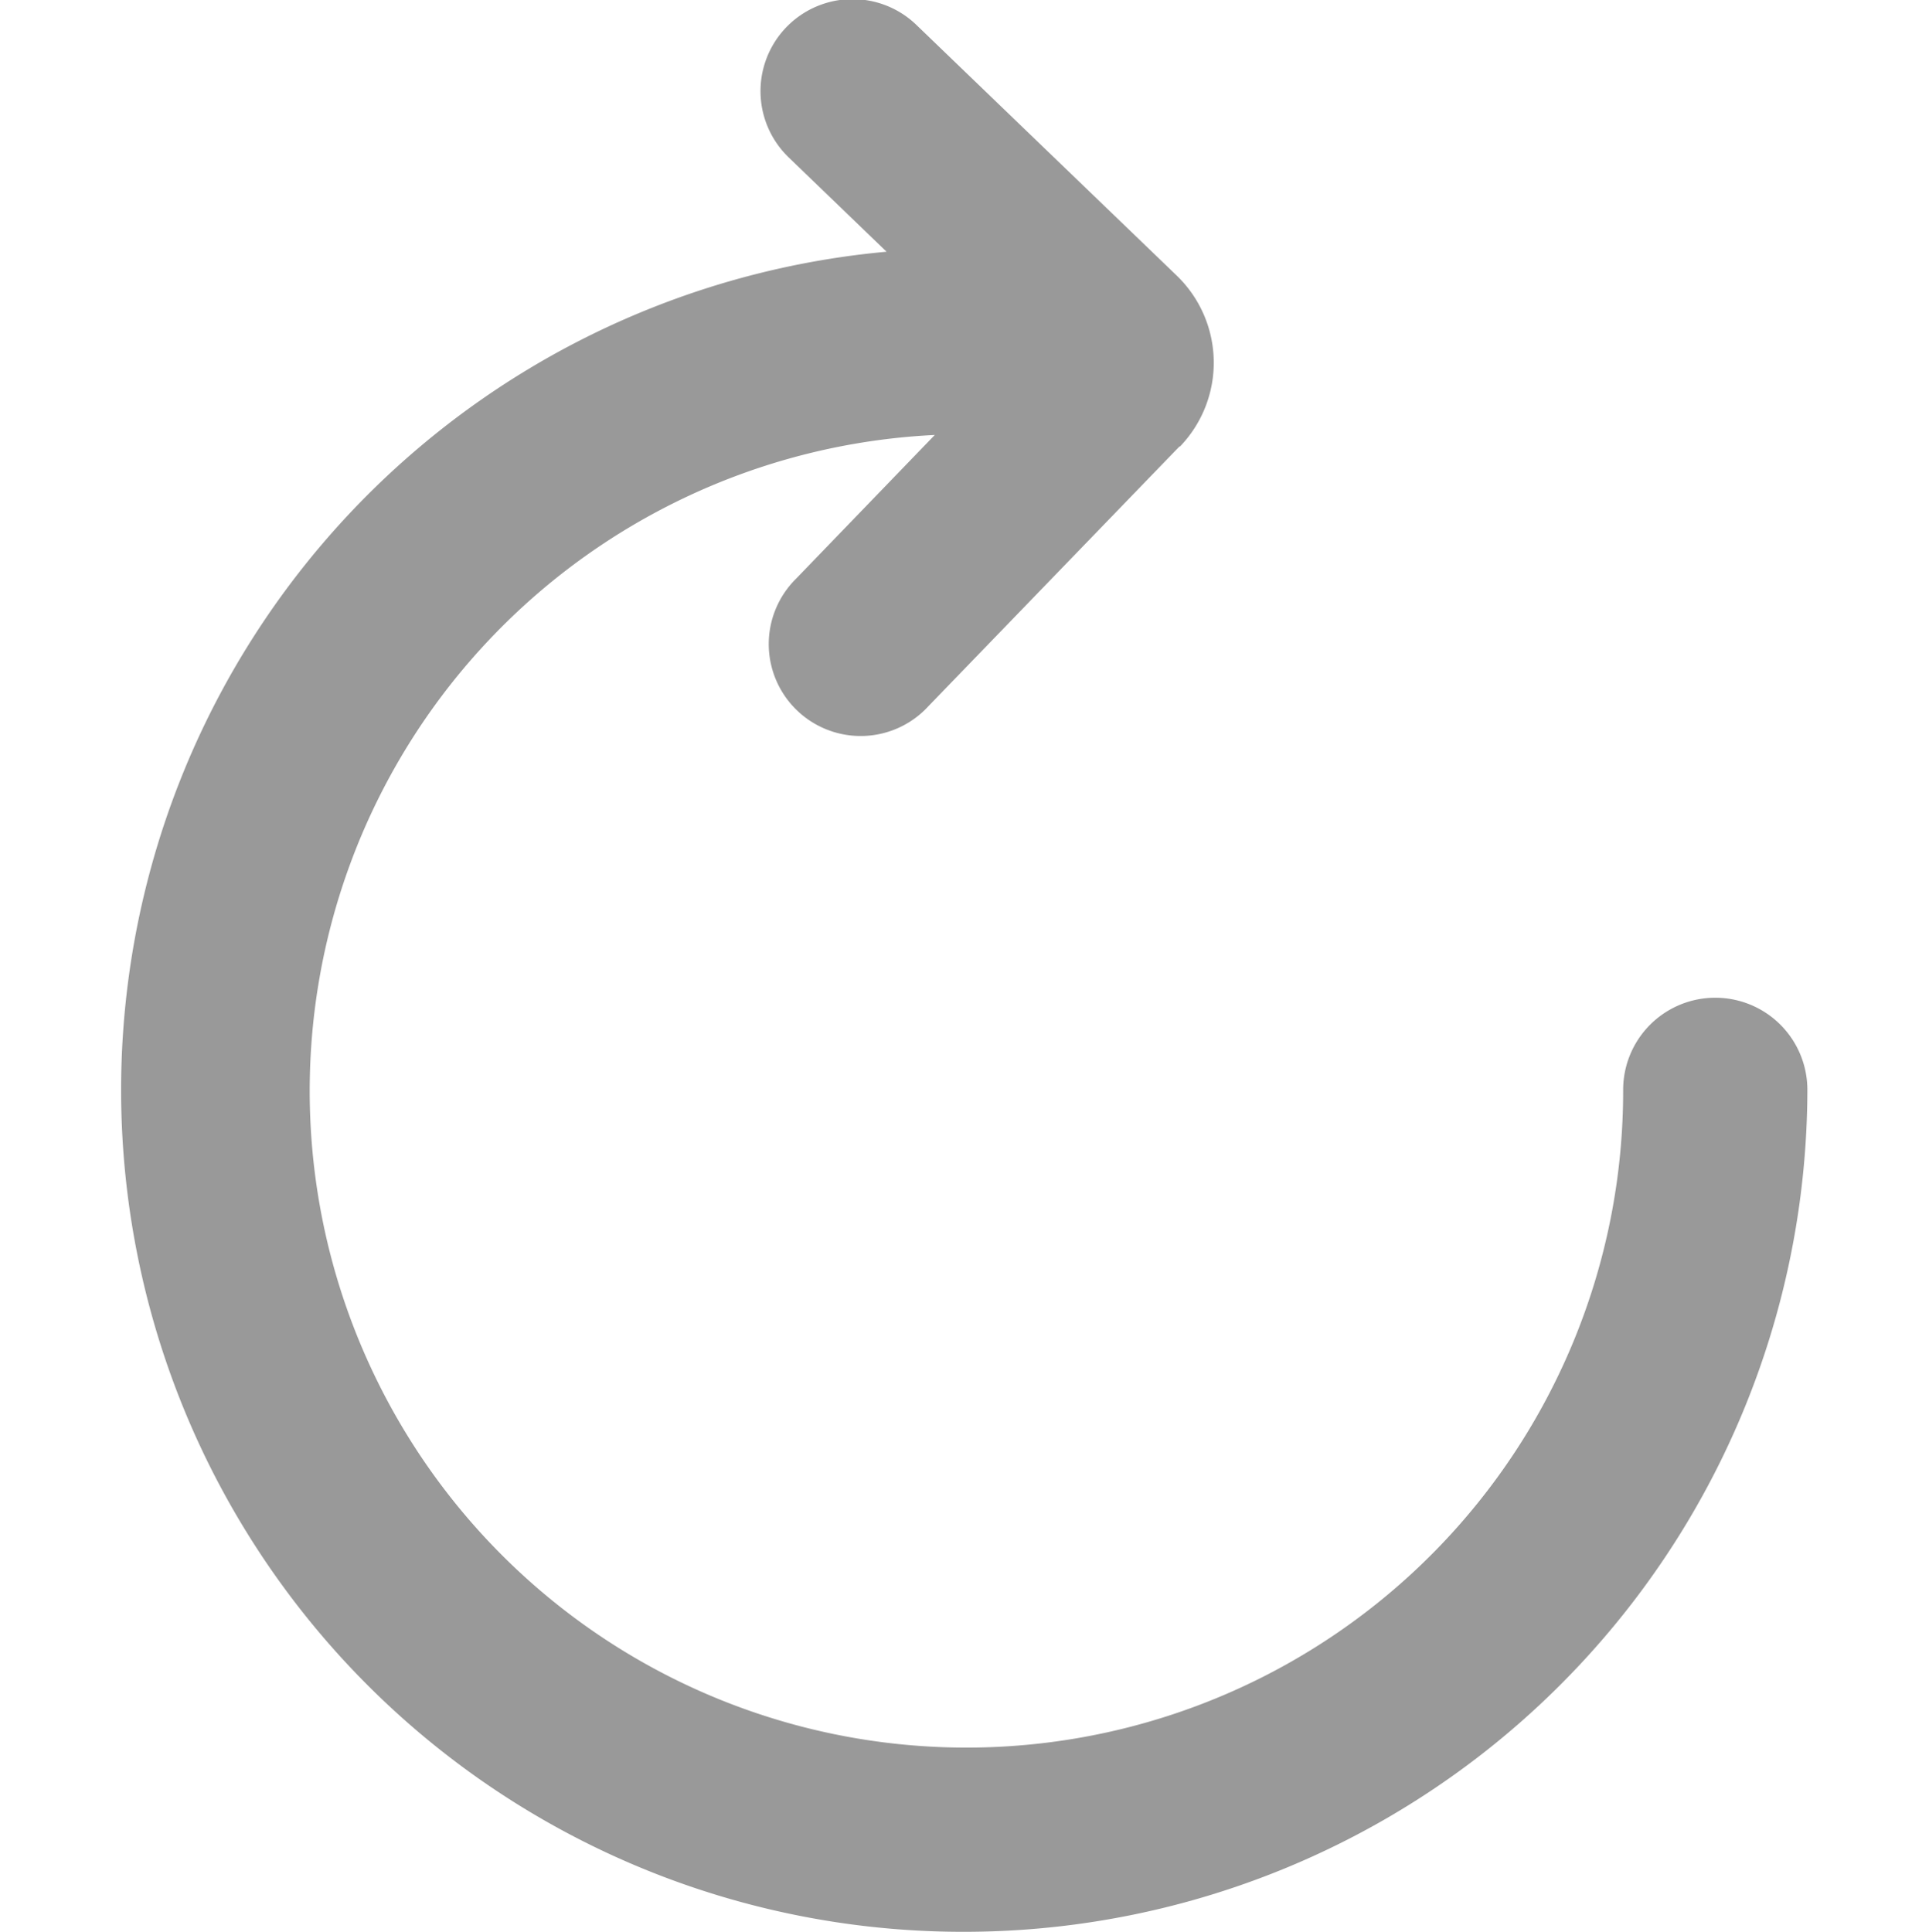 <svg xmlns="http://www.w3.org/2000/svg" width="20" height="20.03" viewBox="0 0 20 20.03">
  <defs>
    <style>
      .cls-1 {
        fill: #999;
        fill-rule: evenodd;
      }
    </style>
  </defs>
  <path id="形状_30" data-name="形状 30" class="cls-1" d="M927.423,3920.31a8.728,8.728,0,0,1-.809-17.42l-1.017-.98a0.954,0.954,0,0,1,1.328-1.37l2.7,2.6a1.254,1.254,0,0,1,.031,1.77H929.65l-2.6,2.69a0.953,0.953,0,1,1-1.374-1.32l1.438-1.49a6.809,6.809,0,1,0,7.137,6.79,0.955,0.955,0,0,1,1.91,0A8.744,8.744,0,0,1,927.423,3920.31Z" transform="translate(-917.422 -3900.28)"/>
</svg>
